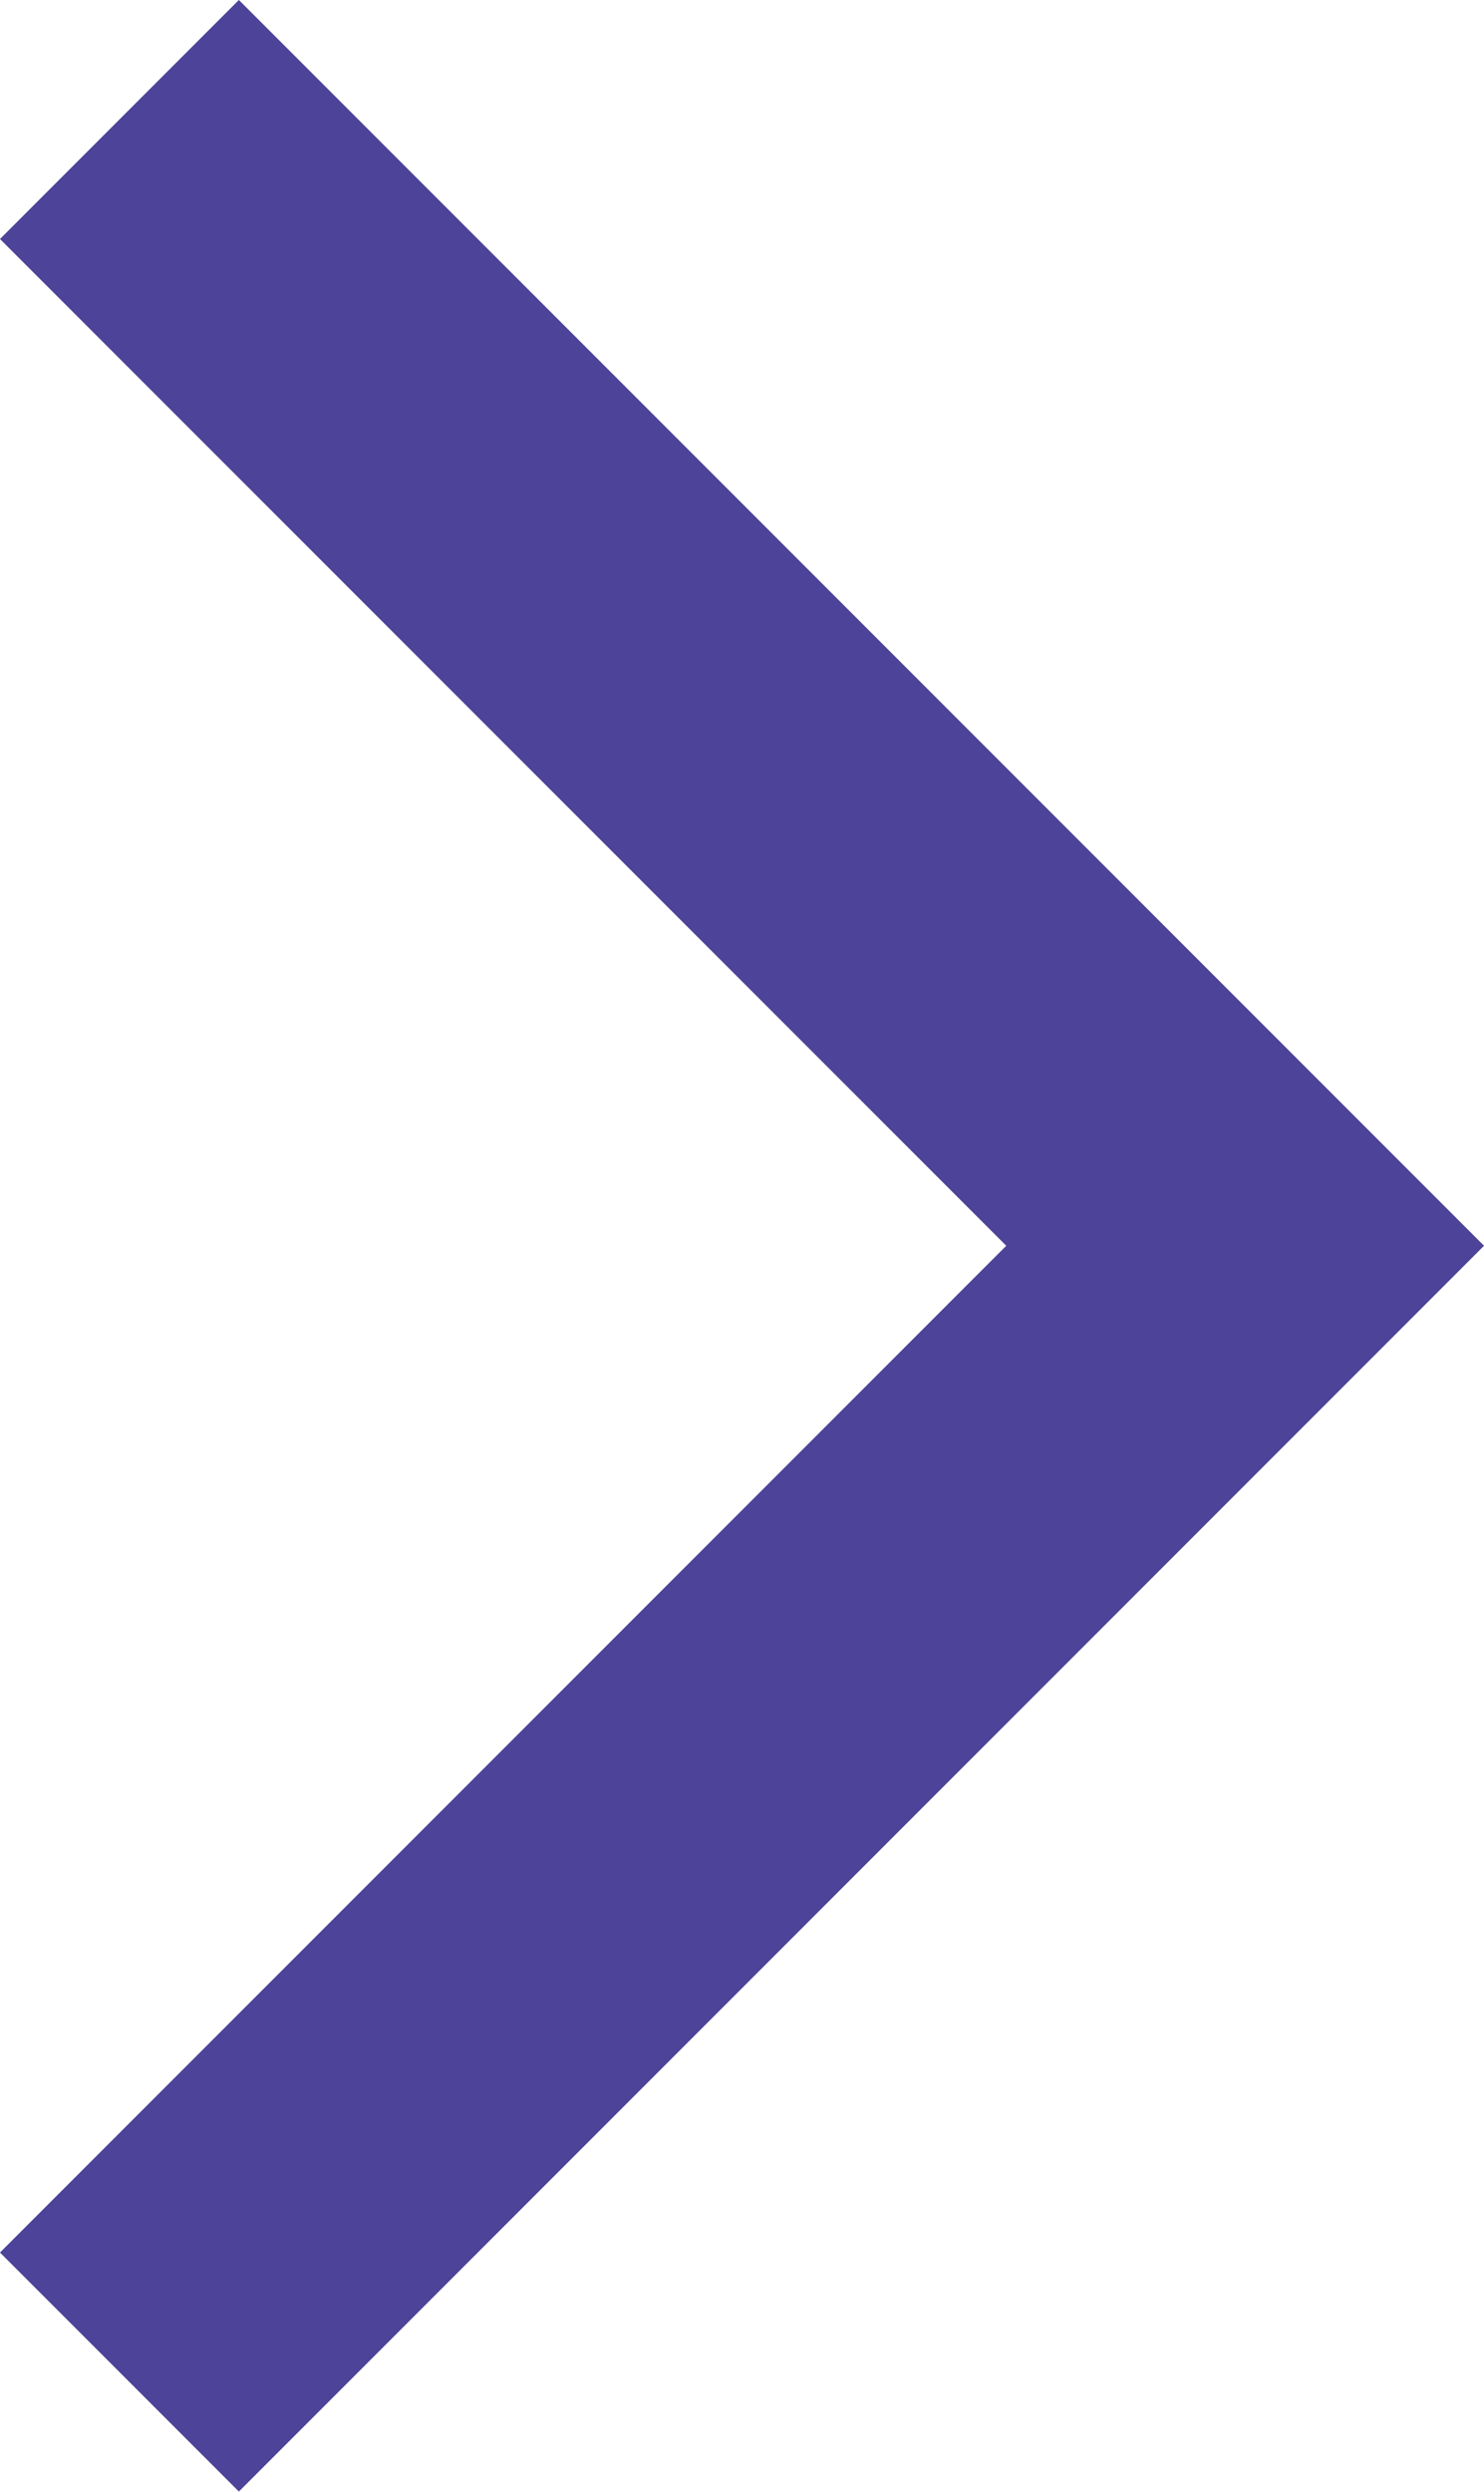 <svg xmlns="http://www.w3.org/2000/svg" width="8.785" height="14.743" viewBox="0 0 8.785 14.743">
  <path id="Path_16" data-name="Path 16" d="M0,13.328,6.664,6.664,0,0" transform="translate(0.707 0.707)" fill="none" stroke="#4d4398" stroke-width="2"/>
</svg>

